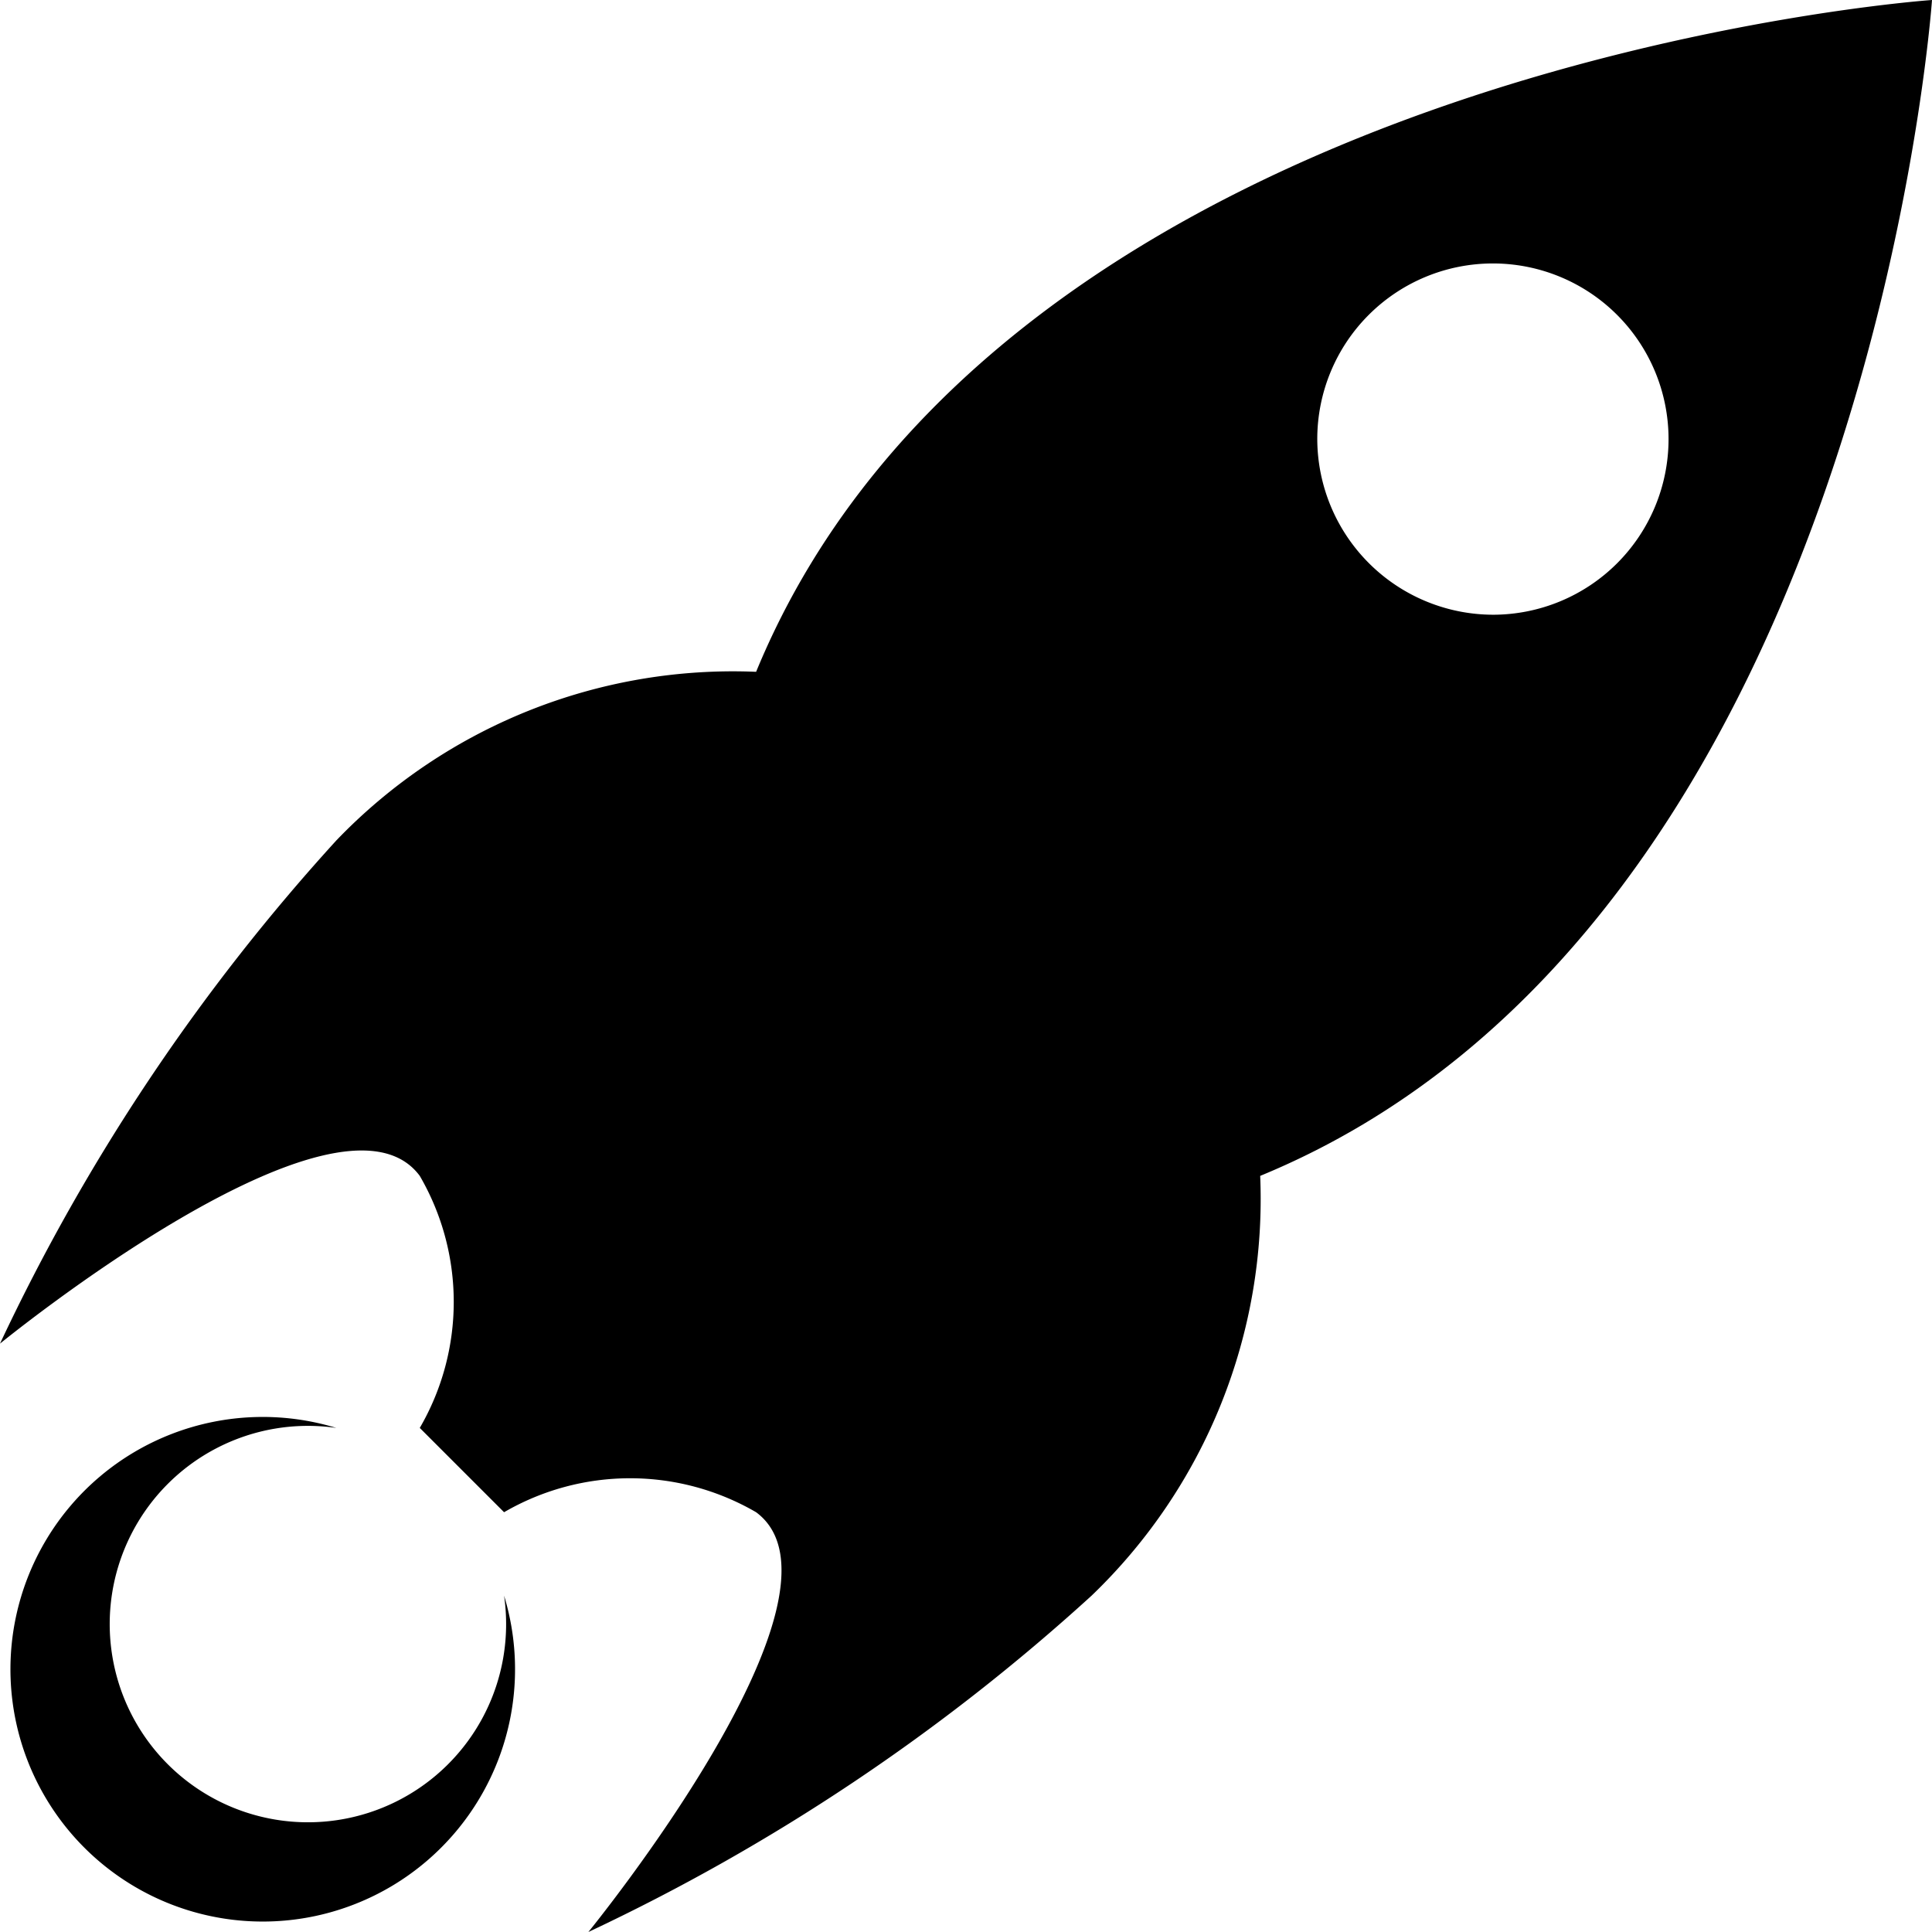 <svg xmlns="http://www.w3.org/2000/svg" width="22" height="22" viewBox="0 0 22 22"><path d="M1060.83,1971.26a2.873,2.873,0,1,0,1.91,1.91,2.257,2.257,0,1,1-1.91-1.91ZM1079,1955s-10.54.731-13.39,7.65a6.26,6.26,0,0,0-4.78,1.92,23.05,23.05,0,0,0-3.83,5.73s3.86-3.15,4.78-1.91a2.855,2.855,0,0,1,0,2.87l.96.96a2.855,2.855,0,0,1,2.87,0c1.24.92-1.91,4.78-1.91,4.78a23.05,23.05,0,0,0,5.73-3.83,6.26,6.26,0,0,0,1.92-4.78C1078.27,1965.54,1079,1955,1079,1955Zm-7,5a2,2,0,1,1,2,2A2.006,2.006,0,0,1,1072,1960Z" transform="translate(-1057 -1955)" fill="currentColor" fill-rule="evenodd"/></svg>